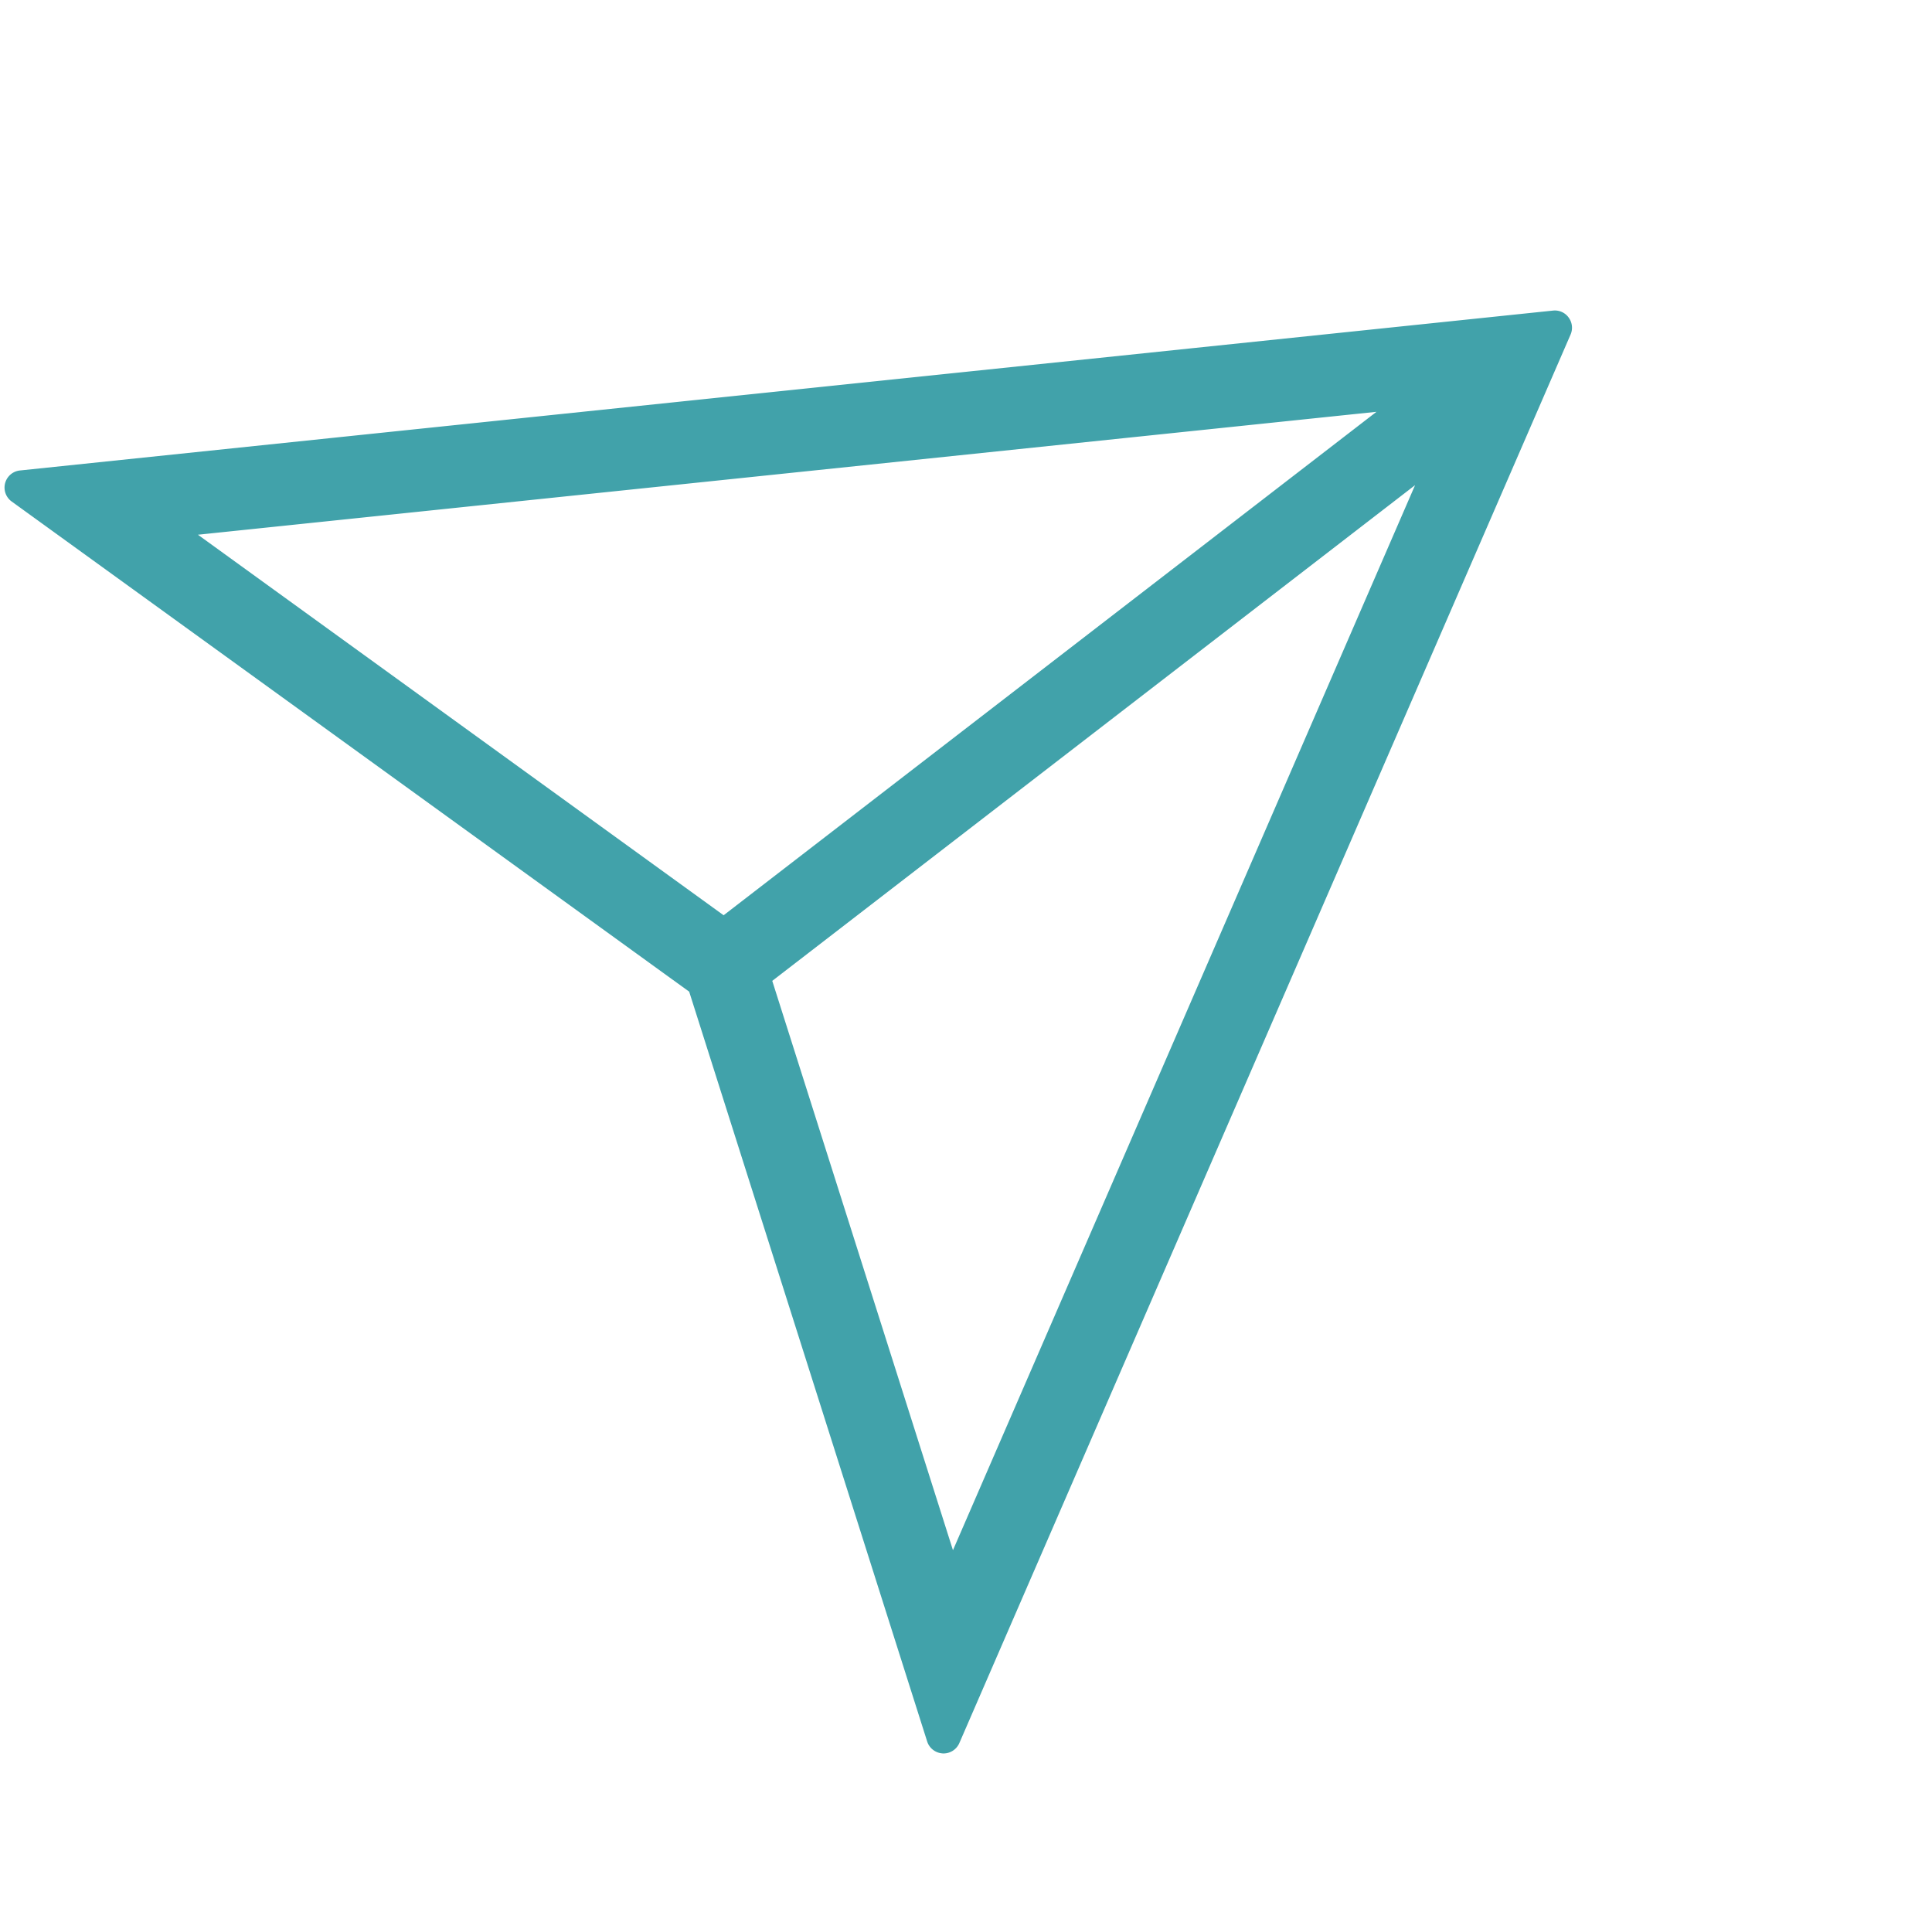 <svg xmlns="http://www.w3.org/2000/svg" width="104.676" height="103.45" viewBox="0 0 104.676 103.45">
  <g id="Groupe_127" data-name="Groupe 127" transform="matrix(0.309, 0.951, -0.951, 0.309, 79.451, 0)">
    <path id="Tracé_43" data-name="Tracé 43" d="M1474.922,458.387l36.842-26.891,42.921.29-62.332-55.077Zm3.955-6.1,14.594-68.385,16.347,45.82Zm33.365-23.389-16.21-45.443,51.708,45.684Z" transform="translate(-1473.988 -375.777)" fill="#41a2aa"/>
    <path id="Tracé_44" data-name="Tracé 44" d="M1556.048,432.686a.932.932,0,0,1-.853.547l-42.615-.288-36.594,26.706a.931.931,0,0,1-1.462-.946l17.431-81.675a.92.92,0,0,1,.62-.69.929.929,0,0,1,.909.185l62.334,55.077a.934.934,0,0,1,.254,1.031Zm-79.191,24.023,34.874-25.451a.934.934,0,0,1,.556-.179l40.433.272-59.273-52.371Zm72.245-26.67a.93.93,0,0,1-.853.545l-35.5-.241a.924.924,0,0,1-.871-.618l-16.21-45.443a.928.928,0,0,1,.355-1.085.937.937,0,0,1,1.141.071l51.706,45.684a.936.936,0,0,1,.254,1.031Zm-35.686-1.556,32.357.219L1498.64,387.06Zm-2.235,2.138a.93.93,0,0,1-.3.368l-30.94,22.565a.932.932,0,0,1-1.459-.949l14.594-68.385a.932.932,0,0,1,1.79-.121l16.344,45.822A.92.92,0,0,1,1511.181,430.621Zm-30.367,19.989,28.407-20.719-15.007-42.07Z" transform="translate(-1474.504 -376.292)" fill="#41a2aa"/>
  </g>
</svg>
